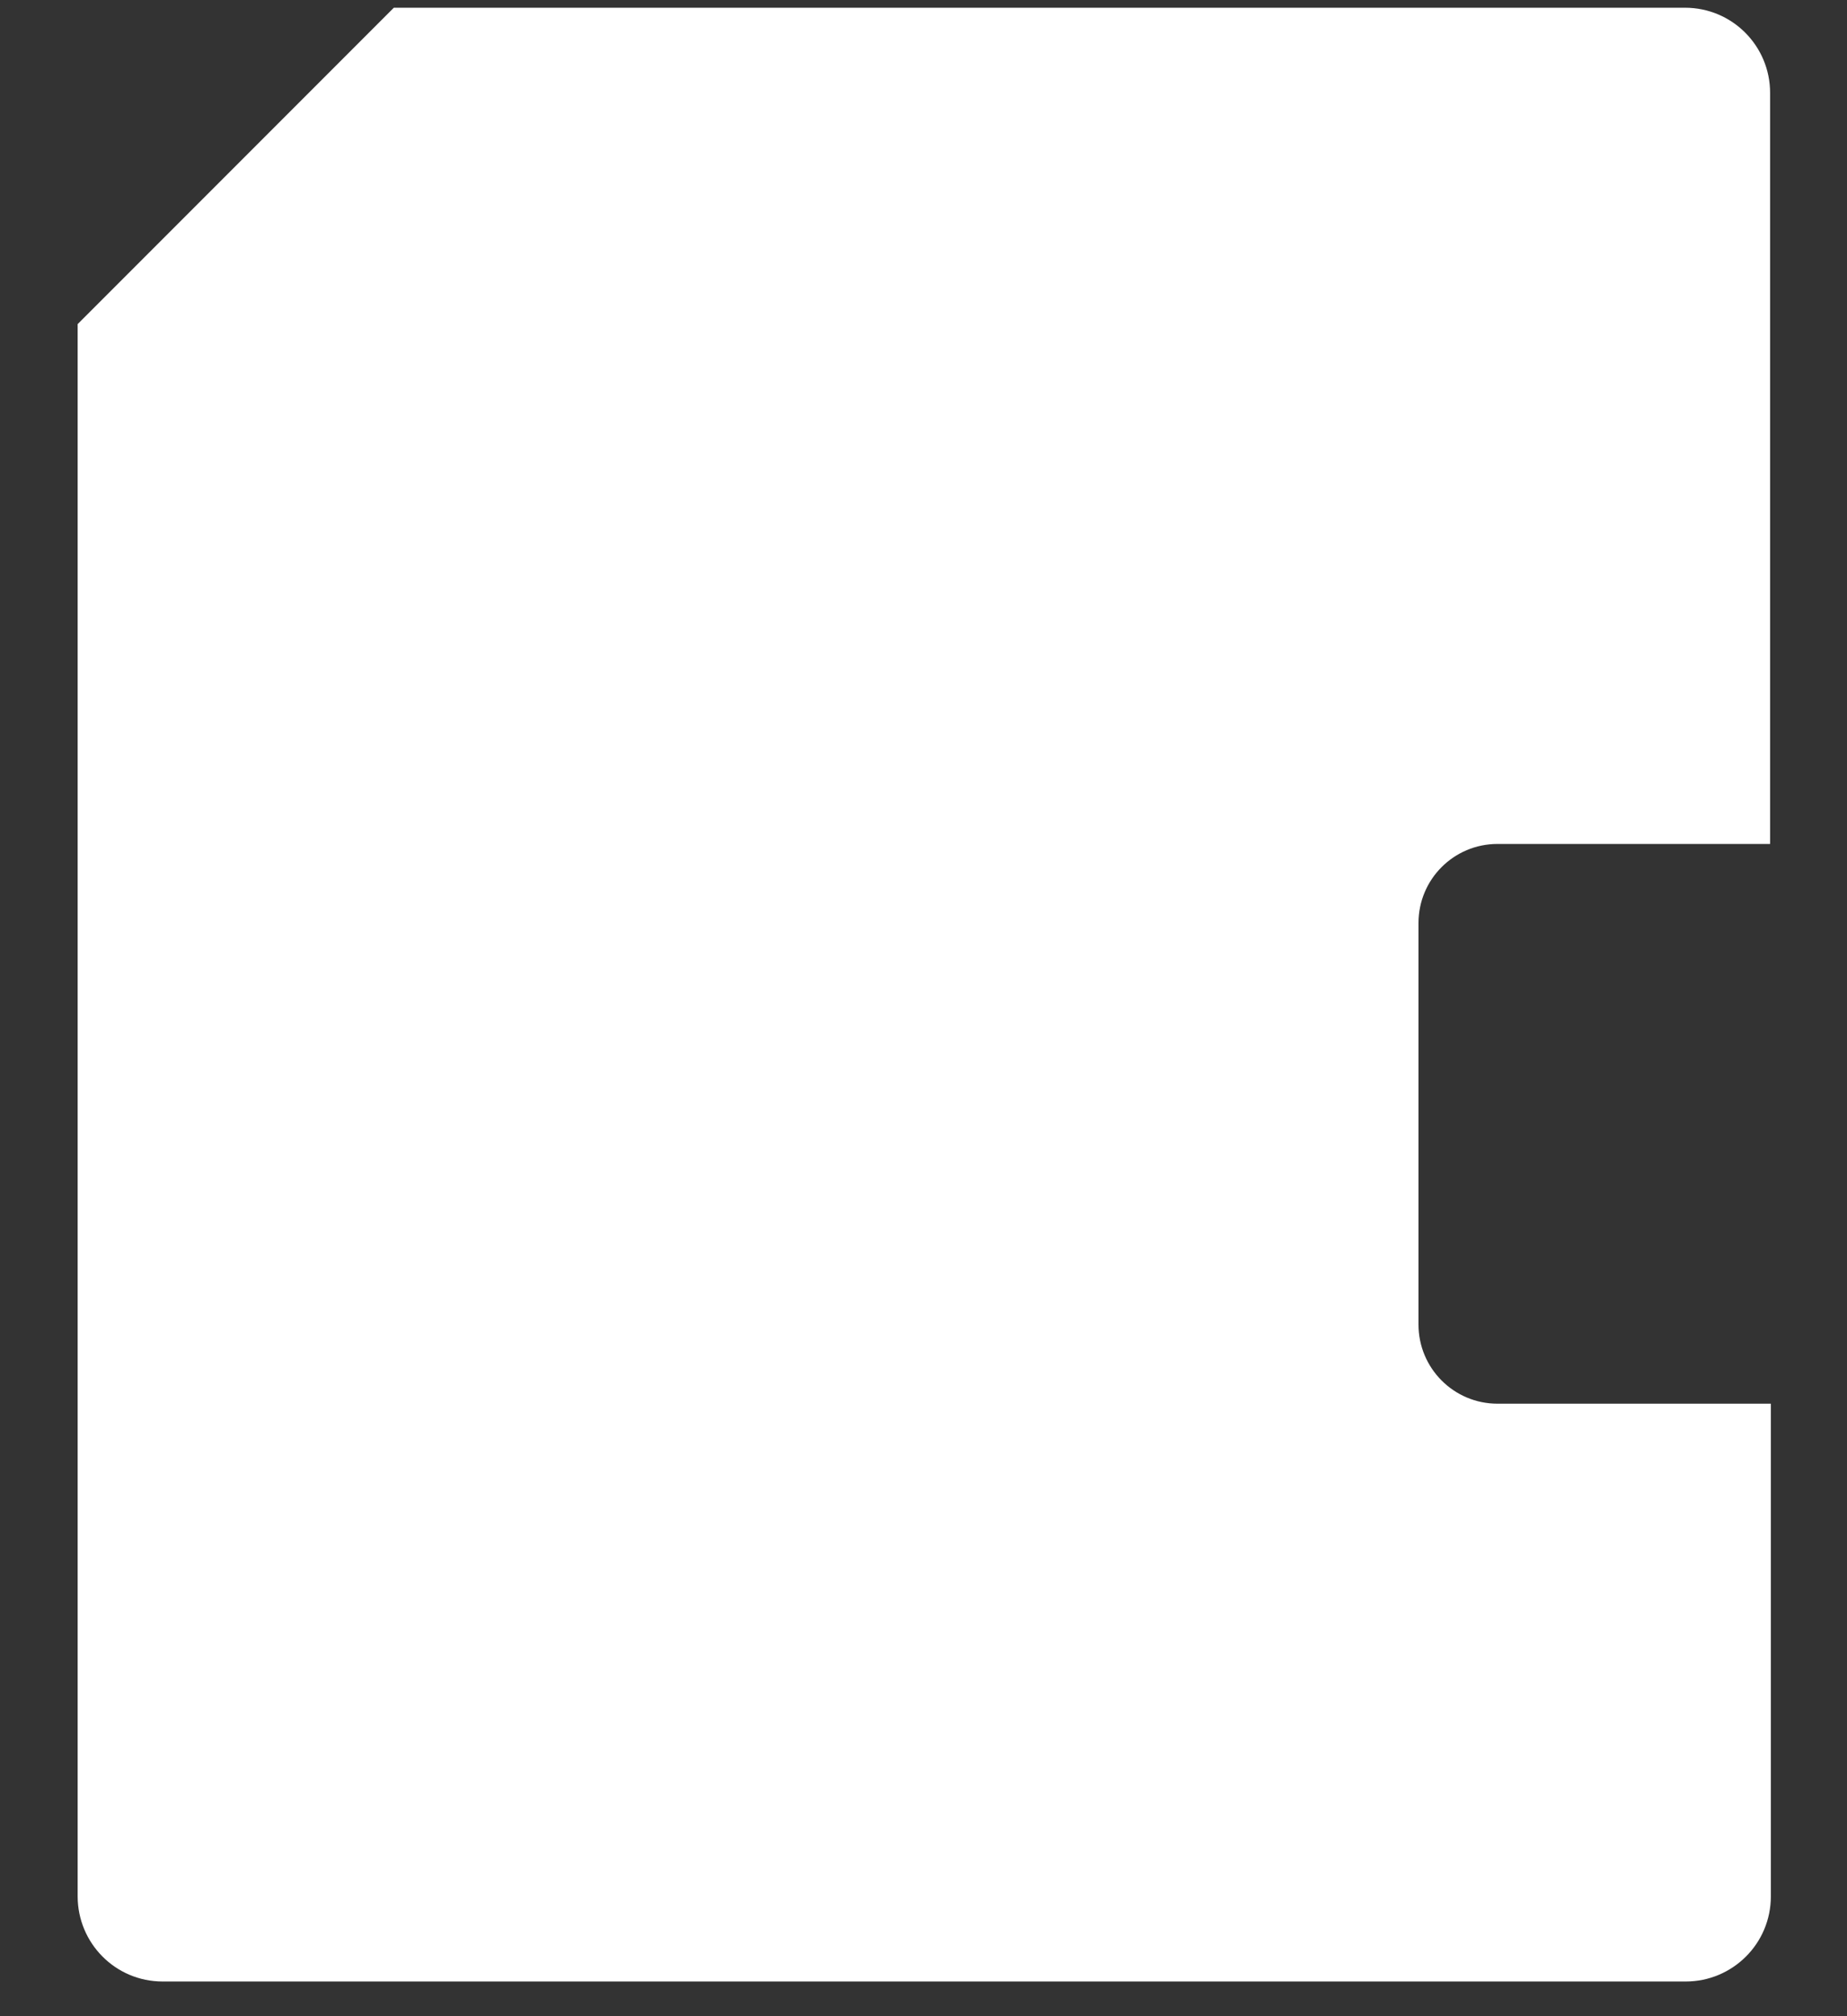 <svg width="22" height="24" viewBox="0 0 22 24" fill="none" xmlns="http://www.w3.org/2000/svg">
<rect x="0" y="0" width="22" height="24" fill="#333333" stroke="none"/>
<path d="M17.837 16.709C17.317 16.709 16.896 16.287 16.896 15.767V10.987C16.896 10.467 17.317 10.046 17.837 10.046H21.084V1.105C21.084 0.549 20.635 0.092 20.07 0.092H4.691L0.925 3.858V22.573C0.925 23.129 1.373 23.587 1.938 23.587H20.079C20.635 23.587 21.093 23.138 21.093 22.573V16.709H17.846H17.837Z" fill="white"/>
</svg>
